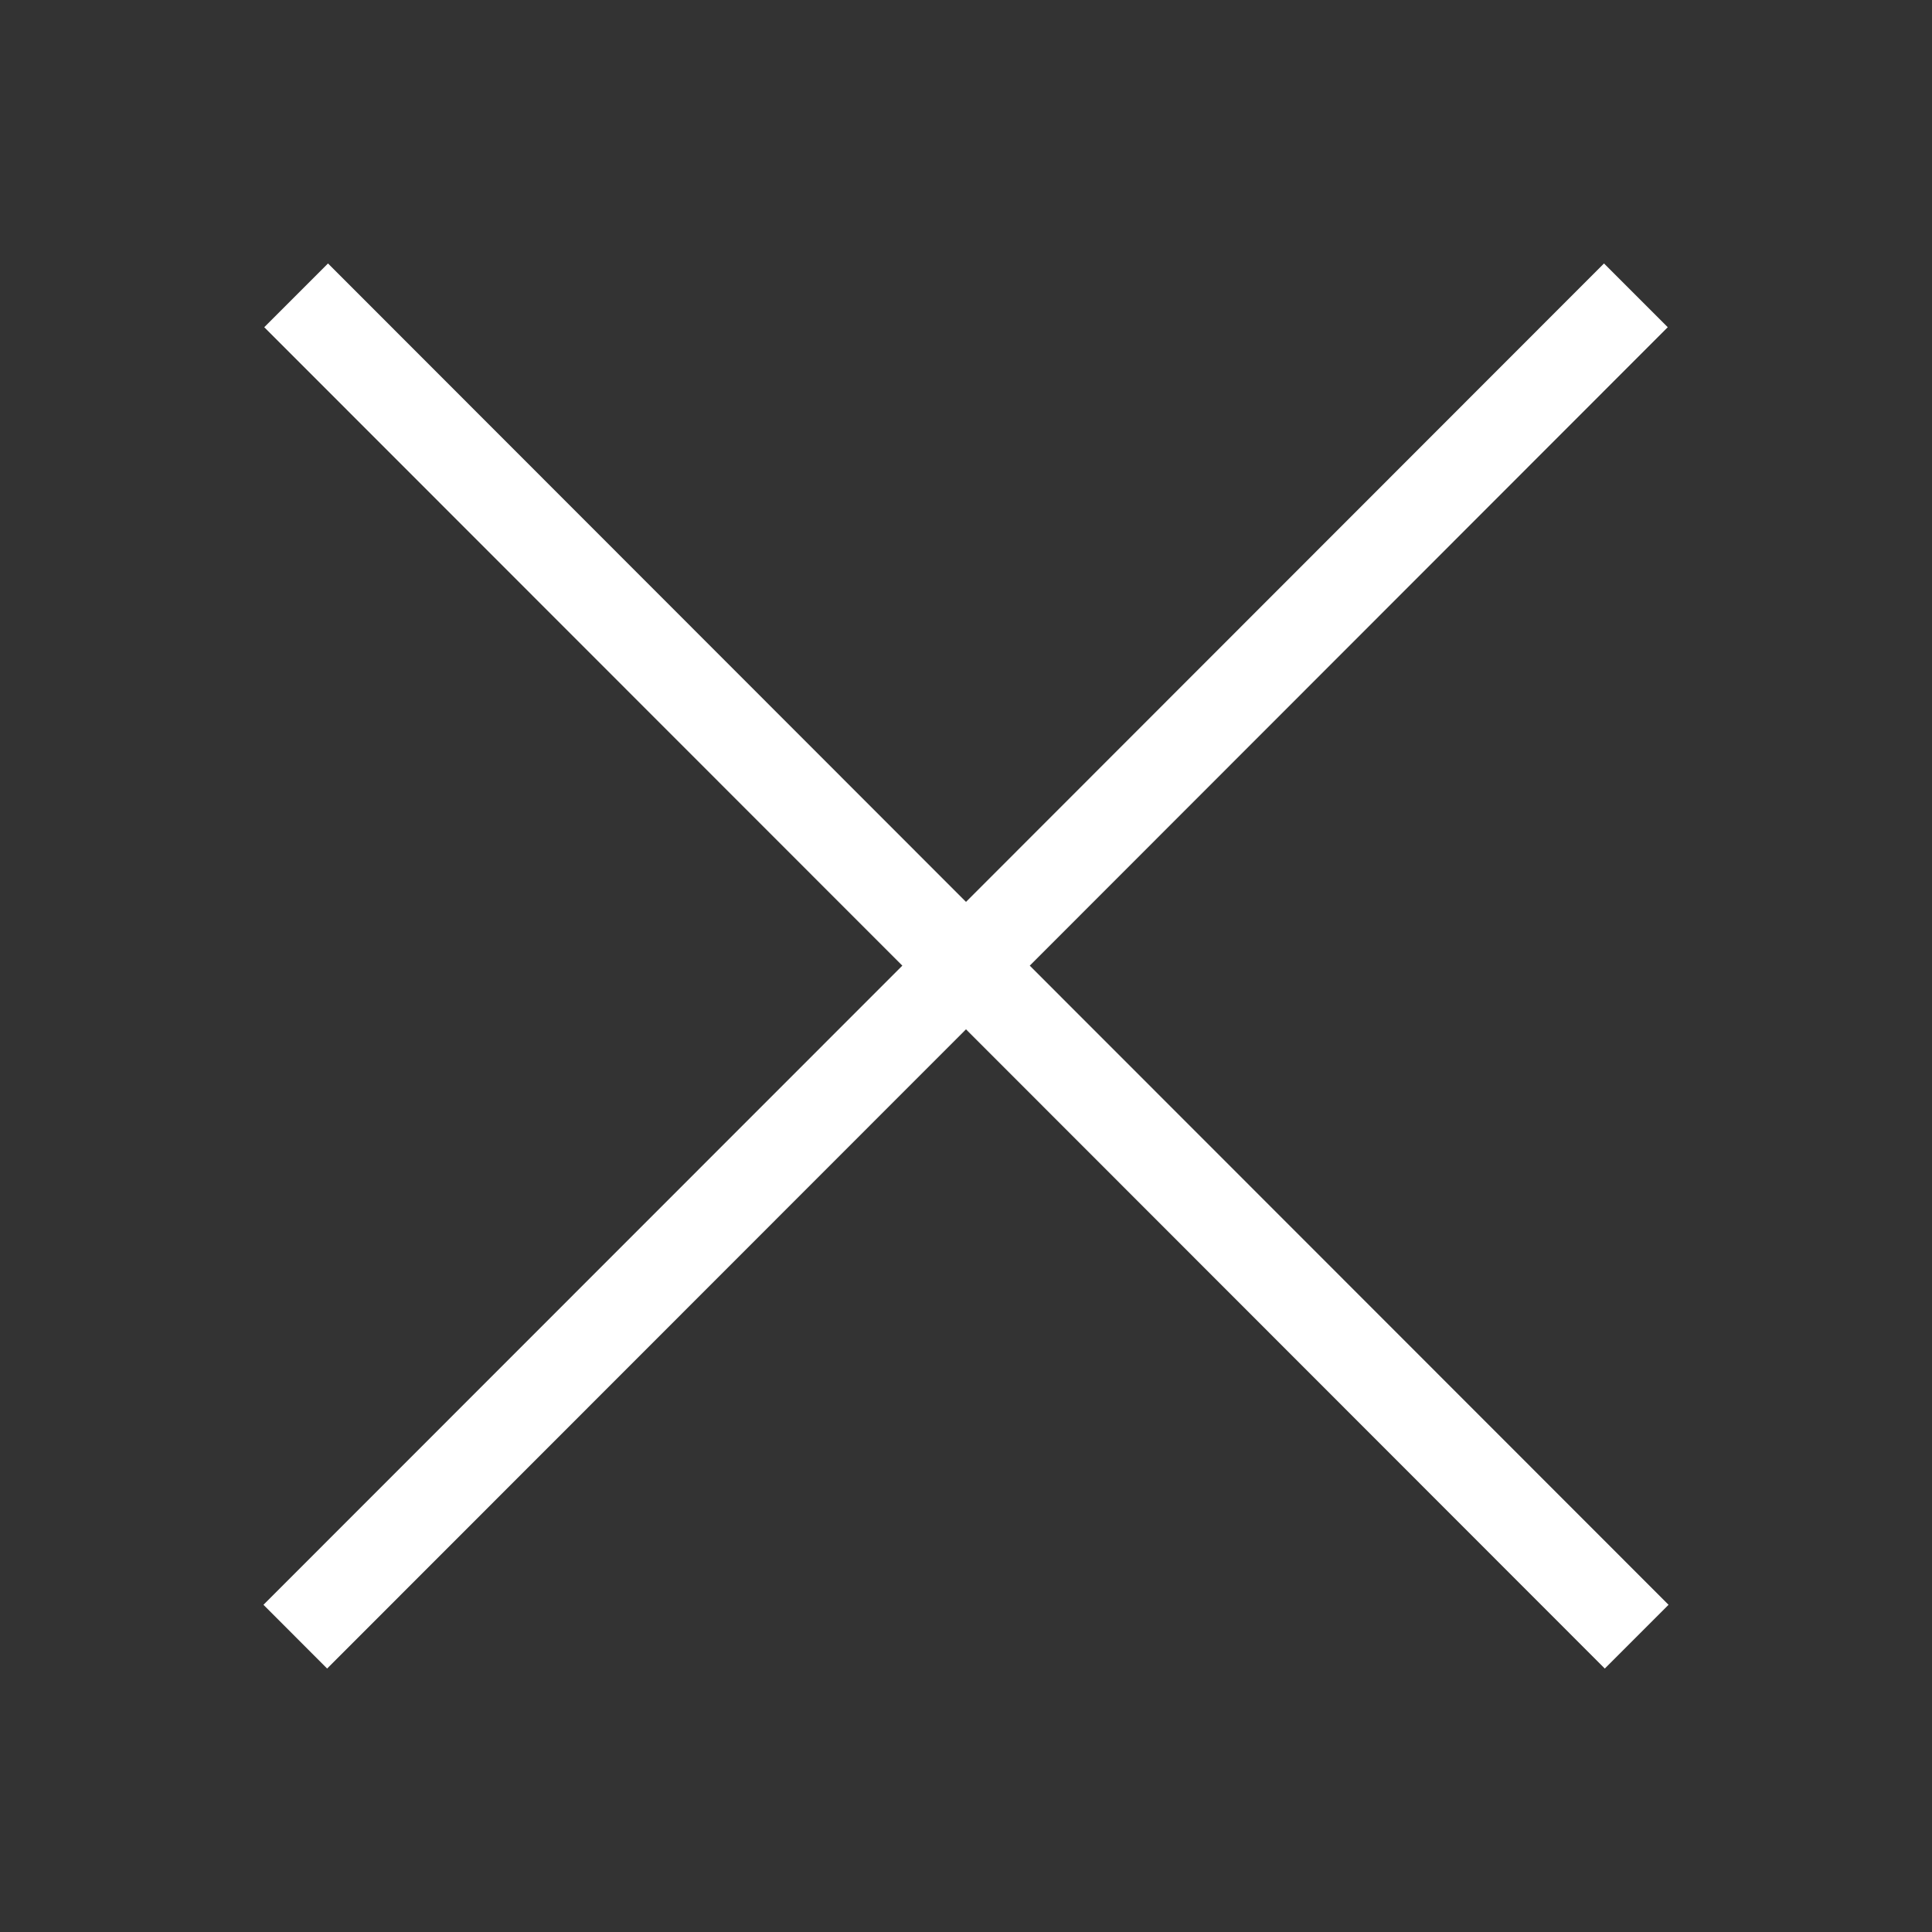 <?xml version="1.0" encoding="UTF-8"?>
<svg width="22px" height="22px" viewBox="0 0 22 22" version="1.1" xmlns="http://www.w3.org/2000/svg" xmlns:xlink="http://www.w3.org/1999/xlink">
    <rect x="0" y="0" width="22" height="22" fill="#333333" stroke="none"/>
    <!-- Generator: Sketch 52.3 (67297) - http://www.bohemiancoding.com/sketch -->
    <title>icon_close_white</title>
    <desc>Created with Sketch.</desc>
    <g id="icon_close_white" stroke="none" stroke-width="1" fill="none" fill-rule="evenodd">
        <polygon id="Page-1" fill="#FFFFFF" points="18.265 3 11 10.27 3.735 3 3.009 3.726 10.275 10.996 3 18.274 3.725 19 11 11.721 18.274 19 19 18.274 11.726 10.996 18.991 3.726"></polygon>
    </g>
</svg>